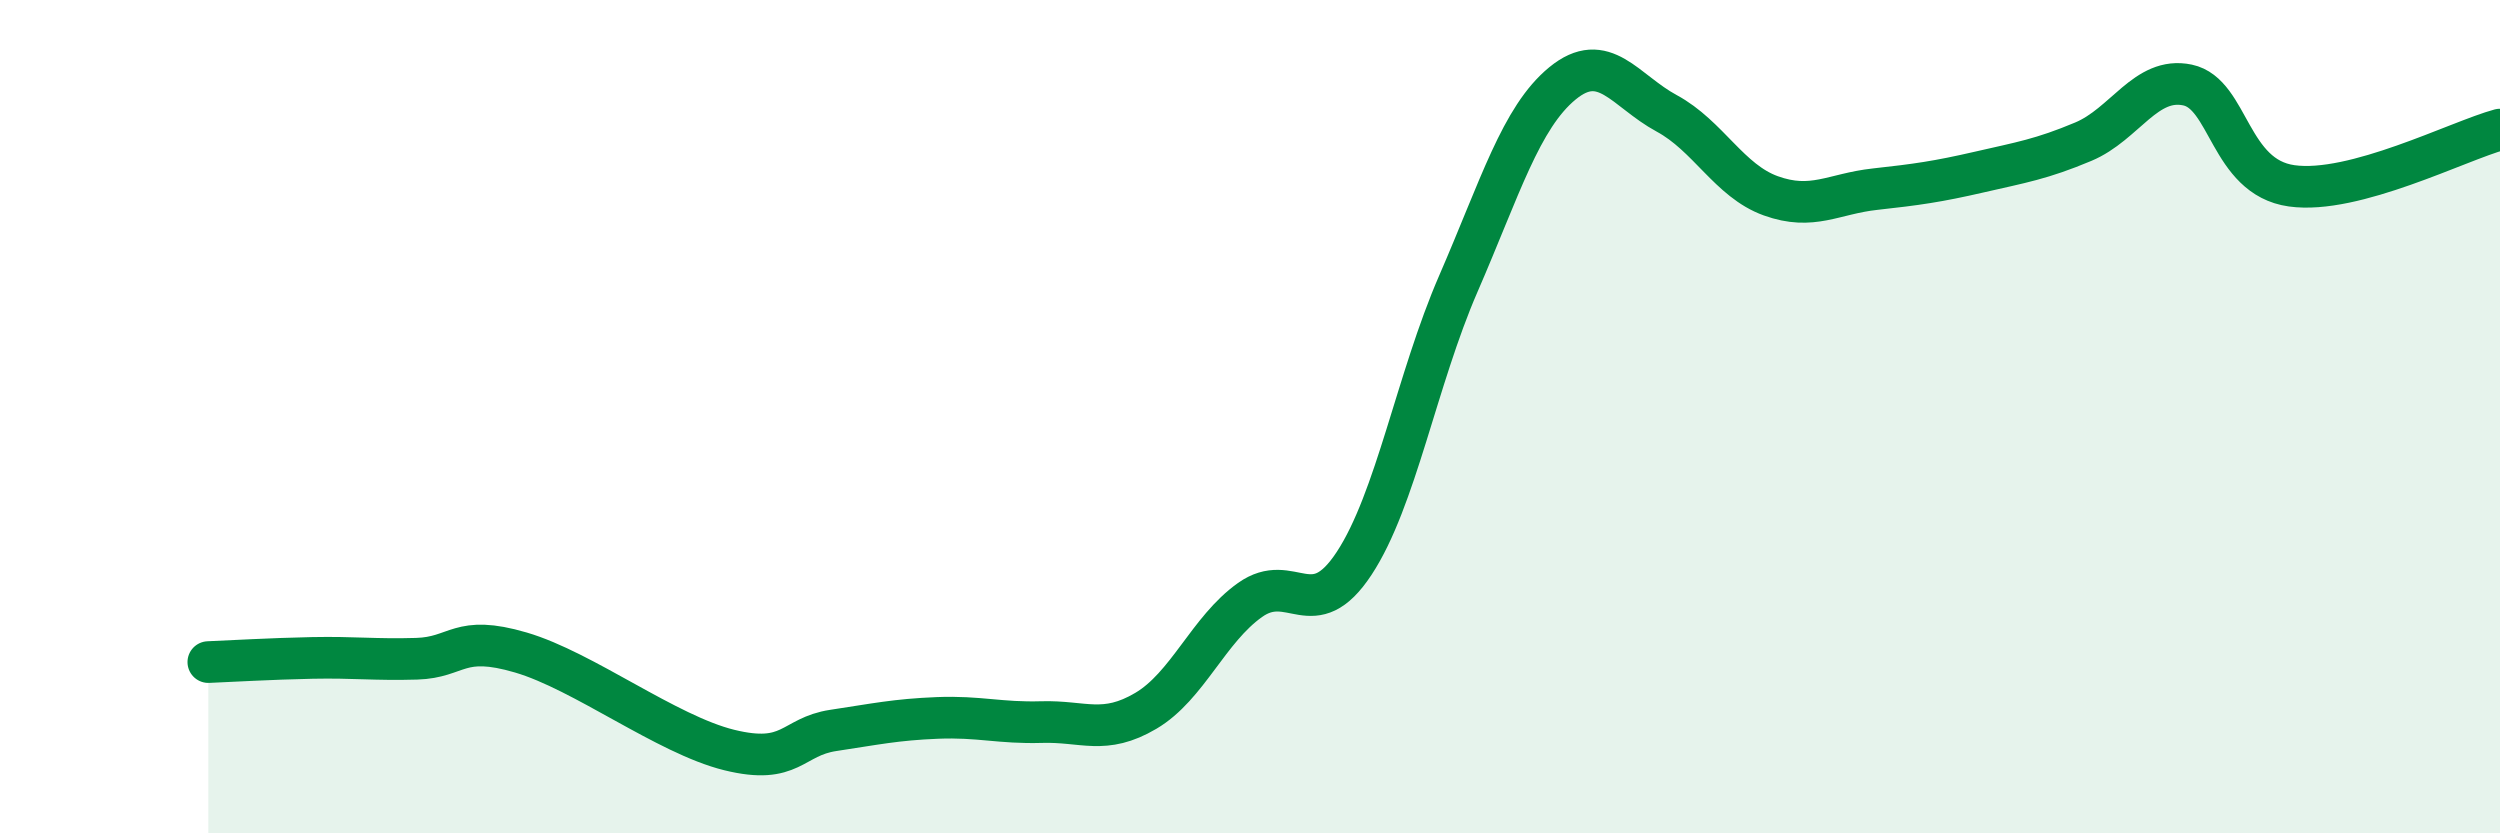
    <svg width="60" height="20" viewBox="0 0 60 20" xmlns="http://www.w3.org/2000/svg">
      <path
        d="M 5,15.89 C 5.5,15.87 6.5,15.81 7.5,15.79 C 8.5,15.77 9,15.84 10,15.81 C 11,15.78 11,15.22 12.5,15.66 C 14,16.1 16,17.63 17.5,18 C 19,18.37 19,17.68 20,17.53 C 21,17.38 21.5,17.27 22.5,17.23 C 23.5,17.19 24,17.36 25,17.33 C 26,17.3 26.5,17.65 27.5,17.06 C 28.5,16.47 29,15.11 30,14.4 C 31,13.69 31.5,15.04 32.5,13.52 C 33.5,12 34,9.11 35,6.81 C 36,4.51 36.5,2.82 37.5,2 C 38.5,1.18 39,2.18 40,2.72 C 41,3.26 41.5,4.34 42.5,4.7 C 43.5,5.06 44,4.65 45,4.54 C 46,4.43 46.5,4.36 47.5,4.13 C 48.5,3.9 49,3.82 50,3.4 C 51,2.98 51.5,1.83 52.5,2.04 C 53.5,2.25 53.5,4.25 55,4.46 C 56.5,4.67 59,3.38 60,3.11L60 20L5 20Z"
        fill="#008740"
        opacity="0.1"
        stroke-linecap="round"
        stroke-linejoin="round"
      />
      <path
        d="M 5,15.89 C 5.5,15.87 6.5,15.81 7.5,15.79 C 8.5,15.77 9,15.84 10,15.81 C 11,15.78 11,15.22 12.5,15.66 C 14,16.1 16,17.63 17.5,18 C 19,18.37 19,17.68 20,17.53 C 21,17.38 21.5,17.27 22.5,17.23 C 23.5,17.19 24,17.36 25,17.33 C 26,17.3 26.5,17.65 27.5,17.06 C 28.5,16.47 29,15.11 30,14.4 C 31,13.69 31.5,15.04 32.5,13.52 C 33.5,12 34,9.11 35,6.81 C 36,4.51 36.5,2.82 37.5,2 C 38.5,1.18 39,2.18 40,2.72 C 41,3.26 41.5,4.34 42.5,4.7 C 43.5,5.06 44,4.65 45,4.54 C 46,4.43 46.5,4.36 47.5,4.13 C 48.5,3.9 49,3.82 50,3.4 C 51,2.98 51.5,1.83 52.5,2.04 C 53.5,2.25 53.5,4.25 55,4.46 C 56.5,4.67 59,3.38 60,3.11"
        stroke="#008740"
        stroke-width="1"
        fill="none"
        stroke-linecap="round"
        stroke-linejoin="round"
      />
    </svg>
  